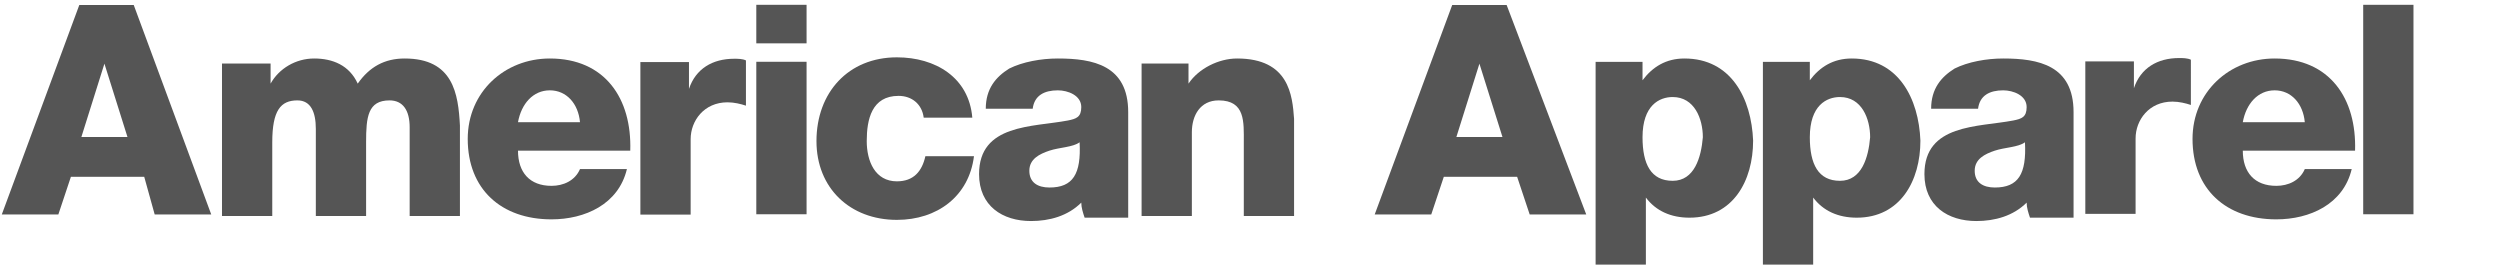 <?xml version="1.0" encoding="utf-8"?>
<!-- Generator: Adobe Illustrator 23.0.1, SVG Export Plug-In . SVG Version: 6.00 Build 0)  -->
<svg version="1.1"
	 id="svg3289" inkscape:version="0.48.4 r9939" sodipodi:docname="New document 5" xmlns:cc="http://creativecommons.org/ns#" xmlns:dc="http://purl.org/dc/elements/1.1/" xmlns:inkscape="http://www.inkscape.org/namespaces/inkscape" xmlns:rdf="http://www.w3.org/1999/02/22-rdf-syntax-ns#" xmlns:sodipodi="http://sodipodi.sourceforge.net/DTD/sodipodi-0.dtd" xmlns:svg="http://www.w3.org/2000/svg"
	 xmlns="http://www.w3.org/2000/svg" xmlns:xlink="http://www.w3.org/1999/xlink" x="0px" y="0px" viewBox="0 0 149.2 15.8"
	 style="enable-background:new 0 0 149.2 15.8;" xml:space="preserve">
<style type="text/css">
	.st0{fill:#555555;}
</style>
<sodipodi:namedview  bordercolor="#666666" borderopacity="1.0" fit-margin-bottom="0" fit-margin-left="0" fit-margin-right="0" fit-margin-top="0" id="base" inkscape:current-layer="layer1" inkscape:cx="68.19854" inkscape:cy="-41.712107" inkscape:document-units="px" inkscape:pageopacity="0.0" inkscape:pageshadow="2" inkscape:window-height="706" inkscape:window-maximized="1" inkscape:window-width="1366" inkscape:window-x="-8" inkscape:window-y="-8" inkscape:zoom="2.8" pagecolor="#ffffff" showgrid="false">
	</sodipodi:namedview>
<g id="layer1" transform="translate(-65.964,-453.013)" inkscape:groupmode="layer" inkscape:label="Layer 1">
	<g id="g3087" transform="translate(55.313,43.304)">
		<path id="path3089" inkscape:connector-curvature="0" class="st0" d="M34.8,413.2c-1.2,0-2.1,0.5-2.8,1.5
			c-0.5-1.1-1.5-1.5-2.6-1.5c-1.1,0-2.1,0.6-2.6,1.5h0v-1.2h-2.9v9.1h3v-4.4c0-1.9,0.5-2.5,1.5-2.5c0.8,0,1.1,0.7,1.1,1.7v5.2h3
			v-4.4c0-1.5,0.1-2.5,1.4-2.5c0.8,0,1.2,0.6,1.2,1.6l0,5.3h3v-5.4C38,415.3,37.7,413.2,34.8,413.2"/>
	</g>
	<g id="g3091" transform="translate(68.882,41.819)">
		<path id="path3093" inkscape:connector-curvature="0" class="st0" d="M38.2,416.5L38.2,416.5l0-1.6h-2.9v9.1h3v-4.5
			c0-1.1,0.8-2.2,2.2-2.2c0.4,0,0.8,0.1,1.1,0.2v-2.7c-0.2-0.1-0.5-0.1-0.7-0.1C39.6,414.7,38.6,415.3,38.2,416.5"/>
	</g>
	<path id="path3095" inkscape:connector-curvature="0" class="st0" d="M111.1,465.8h3v-9.1h-3V465.8z"/>
	<path id="path3097" inkscape:connector-curvature="0" class="st0" d="M111.1,455.6h3v-2.3h-3V455.6z"/>
	<g id="g3101">
		<g id="g3107" transform="translate(78.791,37.435)">
			<path id="path3109" inkscape:connector-curvature="0" class="st0" d="M40.7,426.4c-1.3,0-1.8-1.2-1.8-2.4c0-1.3,0.3-2.7,1.9-2.7
				c0.8,0,1.4,0.5,1.5,1.3h2.9c-0.2-2.4-2.2-3.6-4.5-3.6c-2.9,0-4.8,2.1-4.8,5c0,2.8,2,4.7,4.8,4.7c2.4,0,4.3-1.4,4.6-3.8h-2.9
				C42.2,425.8,41.7,426.4,40.7,426.4"/>
		</g>
		<g id="g3111" transform="translate(86.495,43.304)">
			<path id="path3113" inkscape:connector-curvature="0" class="st0" d="M42.6,413.2c-1,0-2.1,0.2-2.9,0.6c-0.8,0.5-1.4,1.2-1.4,2.4
				h2.8c0.1-0.8,0.7-1.1,1.5-1.1c0.6,0,1.4,0.3,1.4,1c0,0.6-0.3,0.7-0.8,0.8c-2.1,0.4-5.3,0.2-5.3,3.2c0,1.9,1.4,2.8,3.1,2.8
				c1.1,0,2.2-0.3,3-1.1c0,0.3,0.1,0.6,0.2,0.9h2.6v-6.3C46.8,413.6,44.7,413.2,42.6,413.2 M42.1,420.9c-0.7,0-1.2-0.3-1.2-1
				c0-0.7,0.6-1,1.2-1.2c0.6-0.2,1.4-0.2,1.8-0.5C44,420.1,43.5,420.9,42.1,420.9"/>
		</g>
		<g id="g3115" transform="translate(95.094,43.304)">
			<path id="path3117" inkscape:connector-curvature="0" class="st0" d="M44.7,413.2c-1.1,0-2.3,0.6-2.9,1.5h0v-1.2H39v9.1h3v-5
				c0-1,0.5-1.9,1.6-1.9c1.6,0,1.5,1.3,1.5,2.5v4.4h3v-5.8C48,415.4,47.8,413.2,44.7,413.2"/>
		</g>
	</g>
	<g id="g3119" transform="matrix(1.25,0,0,-1.25,73.946,453.313)">
		<path id="path3121" inkscape:connector-curvature="0" class="st0" d="M0,0h-2.6l-3.7-10h2.7l0.6,1.8h3.5L1-10h2.7L0,0z M-2.5-6.3
			l1.1,3.5h0l1.1-3.5C-0.2-6.3-2.5-6.3-2.5-6.3z"/>
	</g>
	<g id="g3125">
		<g id="g3131" transform="translate(62.278,43.304)">
			<path id="path3133" inkscape:connector-curvature="0" class="st0" d="M36.5,413.2c-2.7,0-4.9,2-4.9,4.8c0,3,2,4.8,5,4.8
				c2,0,4-0.9,4.5-3h-2.8c-0.3,0.7-1,1-1.7,1c-1.3,0-2-0.8-2-2.1h6.7C41.4,415.6,39.8,413.2,36.5,413.2 M34.6,417
				c0.2-1.1,0.9-1.9,1.9-1.9c1,0,1.7,0.8,1.8,1.9H34.6z"/>
		</g>
		<g id="g3135" transform="translate(144.614,43.304)">
			<path id="path3137" inkscape:connector-curvature="0" class="st0" d="M57.1,413.2c-2.7,0-4.9,2-4.9,4.8c0,3,2,4.8,5,4.8
				c2,0,4-0.9,4.5-3h-2.8c-0.3,0.7-1,1-1.7,1c-1.3,0-2-0.8-2-2.1h6.7C62,415.6,60.4,413.2,57.1,413.2 M55.2,417
				c0.2-1.1,0.9-1.9,1.9-1.9c1,0,1.7,0.8,1.8,1.9C58.9,417,55.2,417,55.2,417z"/>
		</g>
		<g id="g3139" transform="translate(131.614,43.304)">
			<path id="path3141" inkscape:connector-curvature="0" class="st0" d="M53.9,413.2c-1,0-2.1,0.2-2.9,0.6c-0.8,0.5-1.4,1.2-1.4,2.4
				h2.8c0.1-0.8,0.7-1.1,1.5-1.1c0.6,0,1.4,0.3,1.4,1c0,0.6-0.3,0.7-0.8,0.8c-2.1,0.4-5.3,0.2-5.3,3.2c0,1.9,1.4,2.8,3.1,2.8
				c1.1,0,2.2-0.3,3-1.1c0,0.3,0.1,0.6,0.2,0.9h2.6v-6.3C58.1,413.6,56,413.2,53.9,413.2 M53.4,420.9c-0.7,0-1.2-0.3-1.2-1
				c0-0.7,0.6-1,1.2-1.2c0.6-0.2,1.4-0.2,1.8-0.5C55.3,420.1,54.8,420.9,53.4,420.9"/>
		</g>
	</g>
	<g id="g3143" transform="matrix(1.25,0,0,-1.25,152.631,453.313)">
		<path id="path3145" inkscape:connector-curvature="0" class="st0" d="M0,0l-3.7-10h2.7l0.6,1.8h3.5L3.7-10h2.7L2.6,0H0z M0.2-6.3
			l1.1,3.5h0l1.1-3.5C2.4-6.3,0.2-6.3,0.2-6.3z"/>
	</g>
	<g id="g3149">
		<g id="g3155" transform="translate(116.39,43.304)">
			<path id="path3157" inkscape:connector-curvature="0" class="st0" d="M50.1,413.2c-1.1,0-1.9,0.5-2.5,1.3h0v-1.1h-2.8v12.1h3v-4
				h0c0.6,0.8,1.5,1.2,2.6,1.2c2.6,0,3.8-2.2,3.8-4.6C54.1,415.6,52.9,413.2,50.1,413.2 M49.4,420.5c-1.3,0-1.8-1-1.8-2.6
				c0-1.9,1-2.4,1.8-2.4c1.3,0,1.8,1.3,1.8,2.4C51.1,419.1,50.7,420.5,49.4,420.5"/>
		</g>
		<g id="g3159" transform="translate(124.374,43.304)">
			<path id="path3161" inkscape:connector-curvature="0" class="st0" d="M52.1,413.2c-1.1,0-1.9,0.5-2.5,1.3h0v-1.1h-2.8v12.1h3v-4
				h0c0.6,0.8,1.5,1.2,2.6,1.2c2.6,0,3.8-2.2,3.8-4.6C56.1,415.6,54.9,413.2,52.1,413.2 M51.4,420.5c-1.3,0-1.8-1-1.8-2.6
				c0-1.9,1-2.4,1.8-2.4c1.3,0,1.8,1.3,1.8,2.4C53.1,419.1,52.7,420.5,51.4,420.5"/>
		</g>
		<g id="g3163" transform="translate(140.616,43.177)">
			<path id="path3165" inkscape:connector-curvature="0" class="st0" d="M56.1,413.4c-0.2-0.1-0.5-0.1-0.7-0.1
				c-1.3,0-2.3,0.6-2.7,1.8h0v-1.6h-2.9v9.1h3v-4.5c0-1.1,0.8-2.2,2.2-2.2c0.4,0,0.8,0.1,1.1,0.2V413.4z"/>
		</g>
	</g>
	<path id="path3167" inkscape:connector-curvature="0" class="st0" d="M207,465.8h3v-12.5h-3V465.8z"/>
</g>
</svg>
